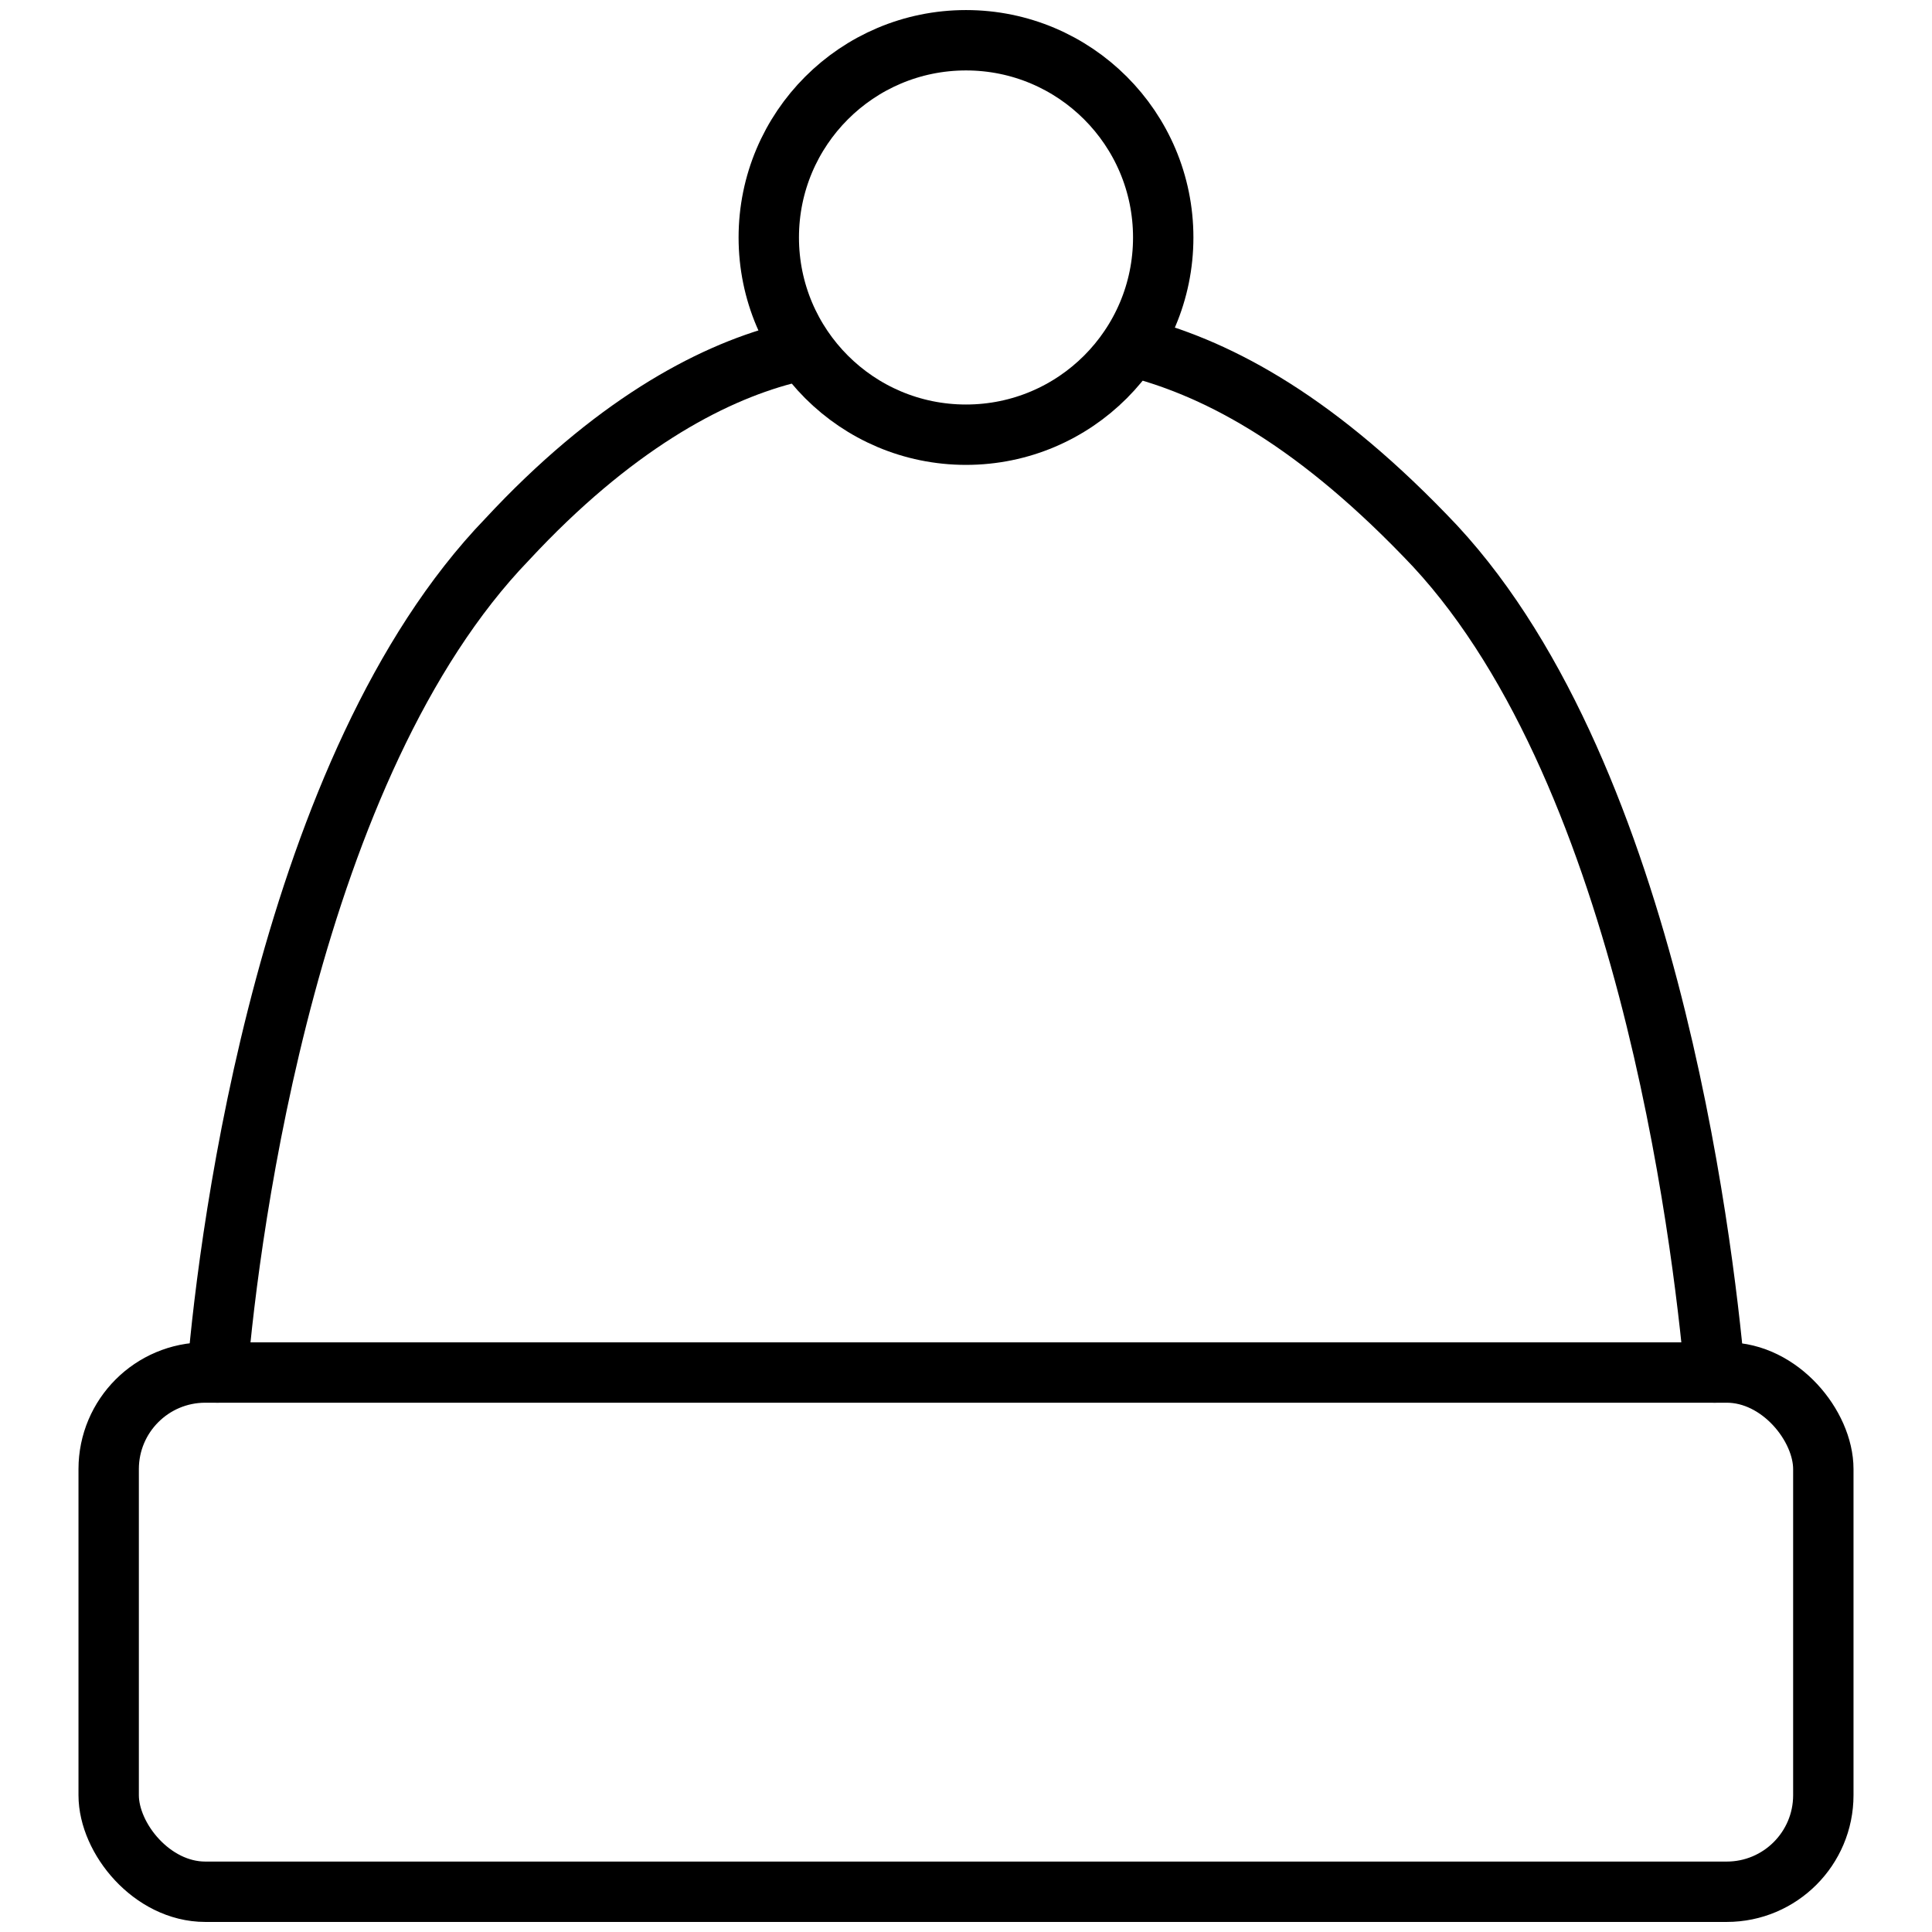 <?xml version="1.0" encoding="utf-8"?>
<svg xmlns="http://www.w3.org/2000/svg" id="__1" version="1.1" viewBox="0 0 48 48">
  <defs>
    <style> .st0 { fill: none; stroke: #000; stroke-linecap: round; stroke-linejoin: round; stroke-width: 1.5px; } </style>
  </defs>
  <g>
    <circle class="st0" cx="24" cy="5.9" r="4.9"/>
    <path class="st0" d="M42.6,34.1c-.3-3.3-1.7-15.2-7.2-20.8-2.9-3-5.3-4.2-7.3-4.7"/>
    <path class="st0" d="M19.5,8.8c-1.9.5-4.3,1.8-6.9,4.6-5.4,5.6-6.9,17.1-7.2,20.7"/>
  </g>
  <rect class="st0" height="12.9" rx="2.4" ry="2.4" width="42.6" x="2.7" y="34.1"/>
</svg>